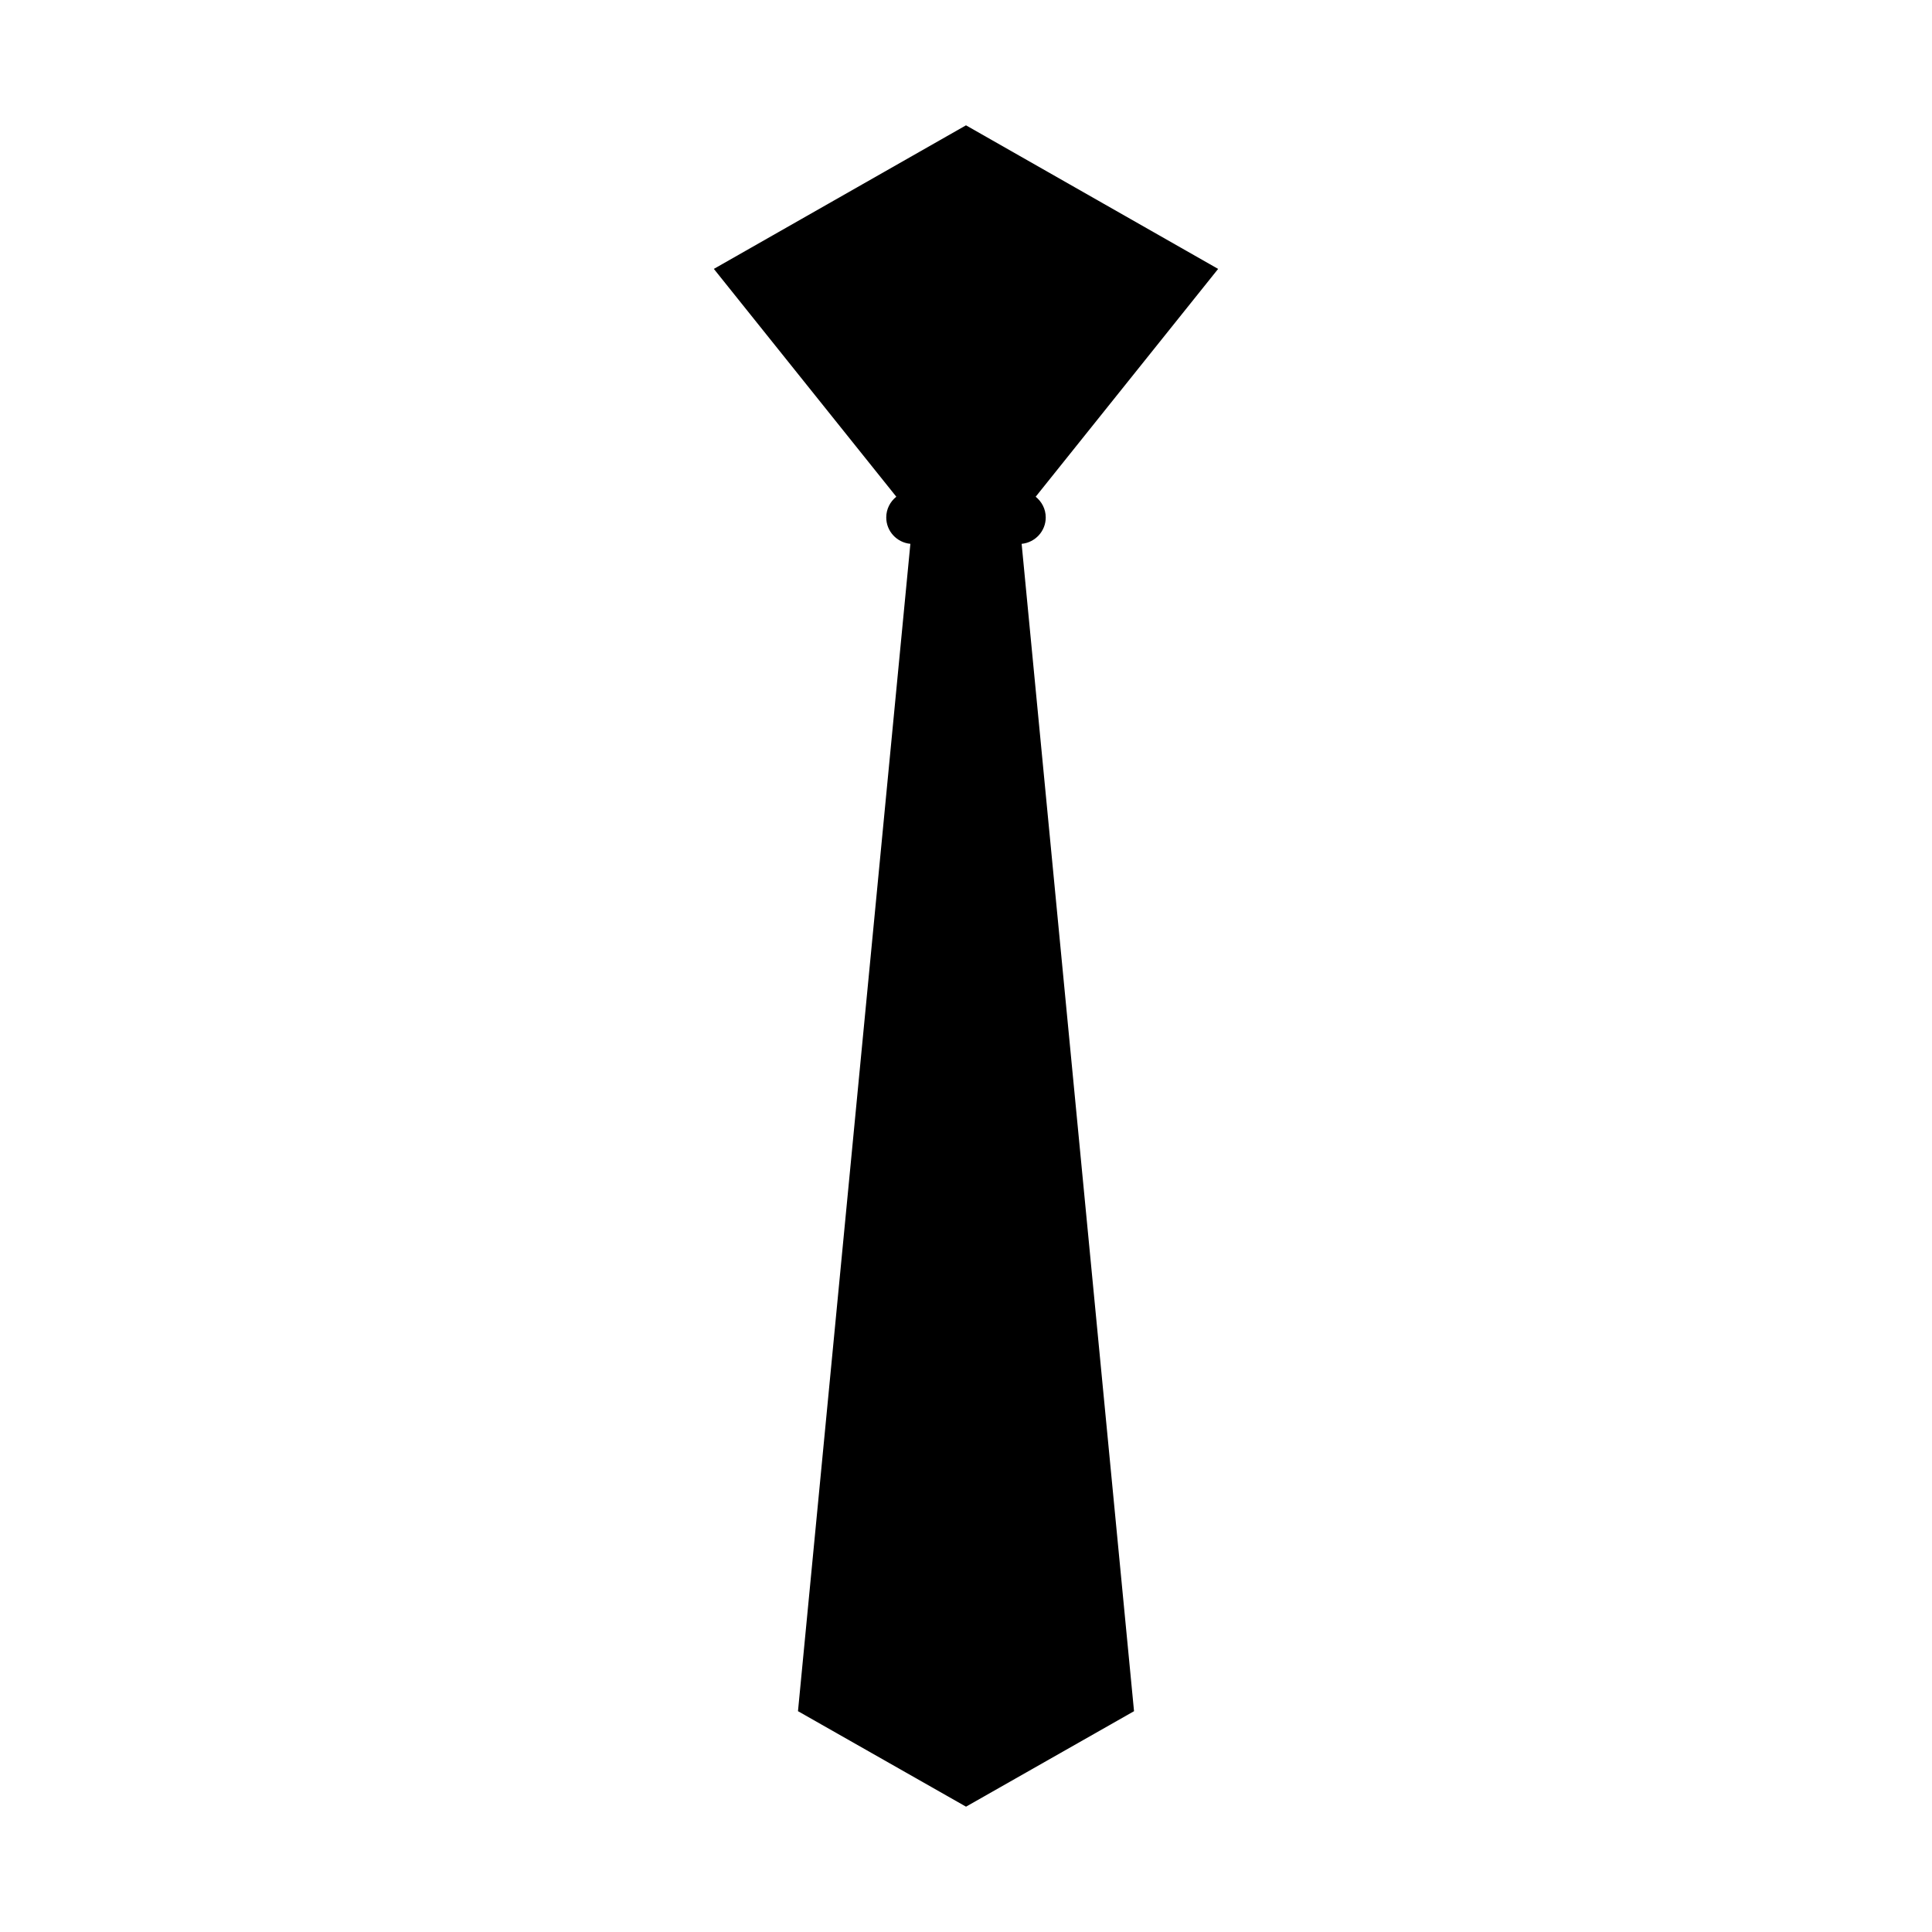 <?xml version="1.0" encoding="UTF-8"?>
<!-- Uploaded to: SVG Repo, www.svgrepo.com, Generator: SVG Repo Mixer Tools -->
<svg fill="#000000" width="800px" height="800px" version="1.1" viewBox="144 144 512 512" xmlns="http://www.w3.org/2000/svg">
 <path d="m421.13 281.12c0-2.227-1.055-4.188-2.664-5.481l48.352-60.375-66.82-38.051-66.82 38.047 48.352 60.375c-1.613 1.293-2.664 3.254-2.664 5.488 0 3.672 2.812 6.656 6.394 6.996l-29.785 309.36 44.527 25.305v0.004l-0.004 0.004h0.004v-0.004l44.527-25.305-29.785-309.36c3.574-0.352 6.387-3.332 6.387-7.004z" fill-rule="evenodd"/>
</svg>